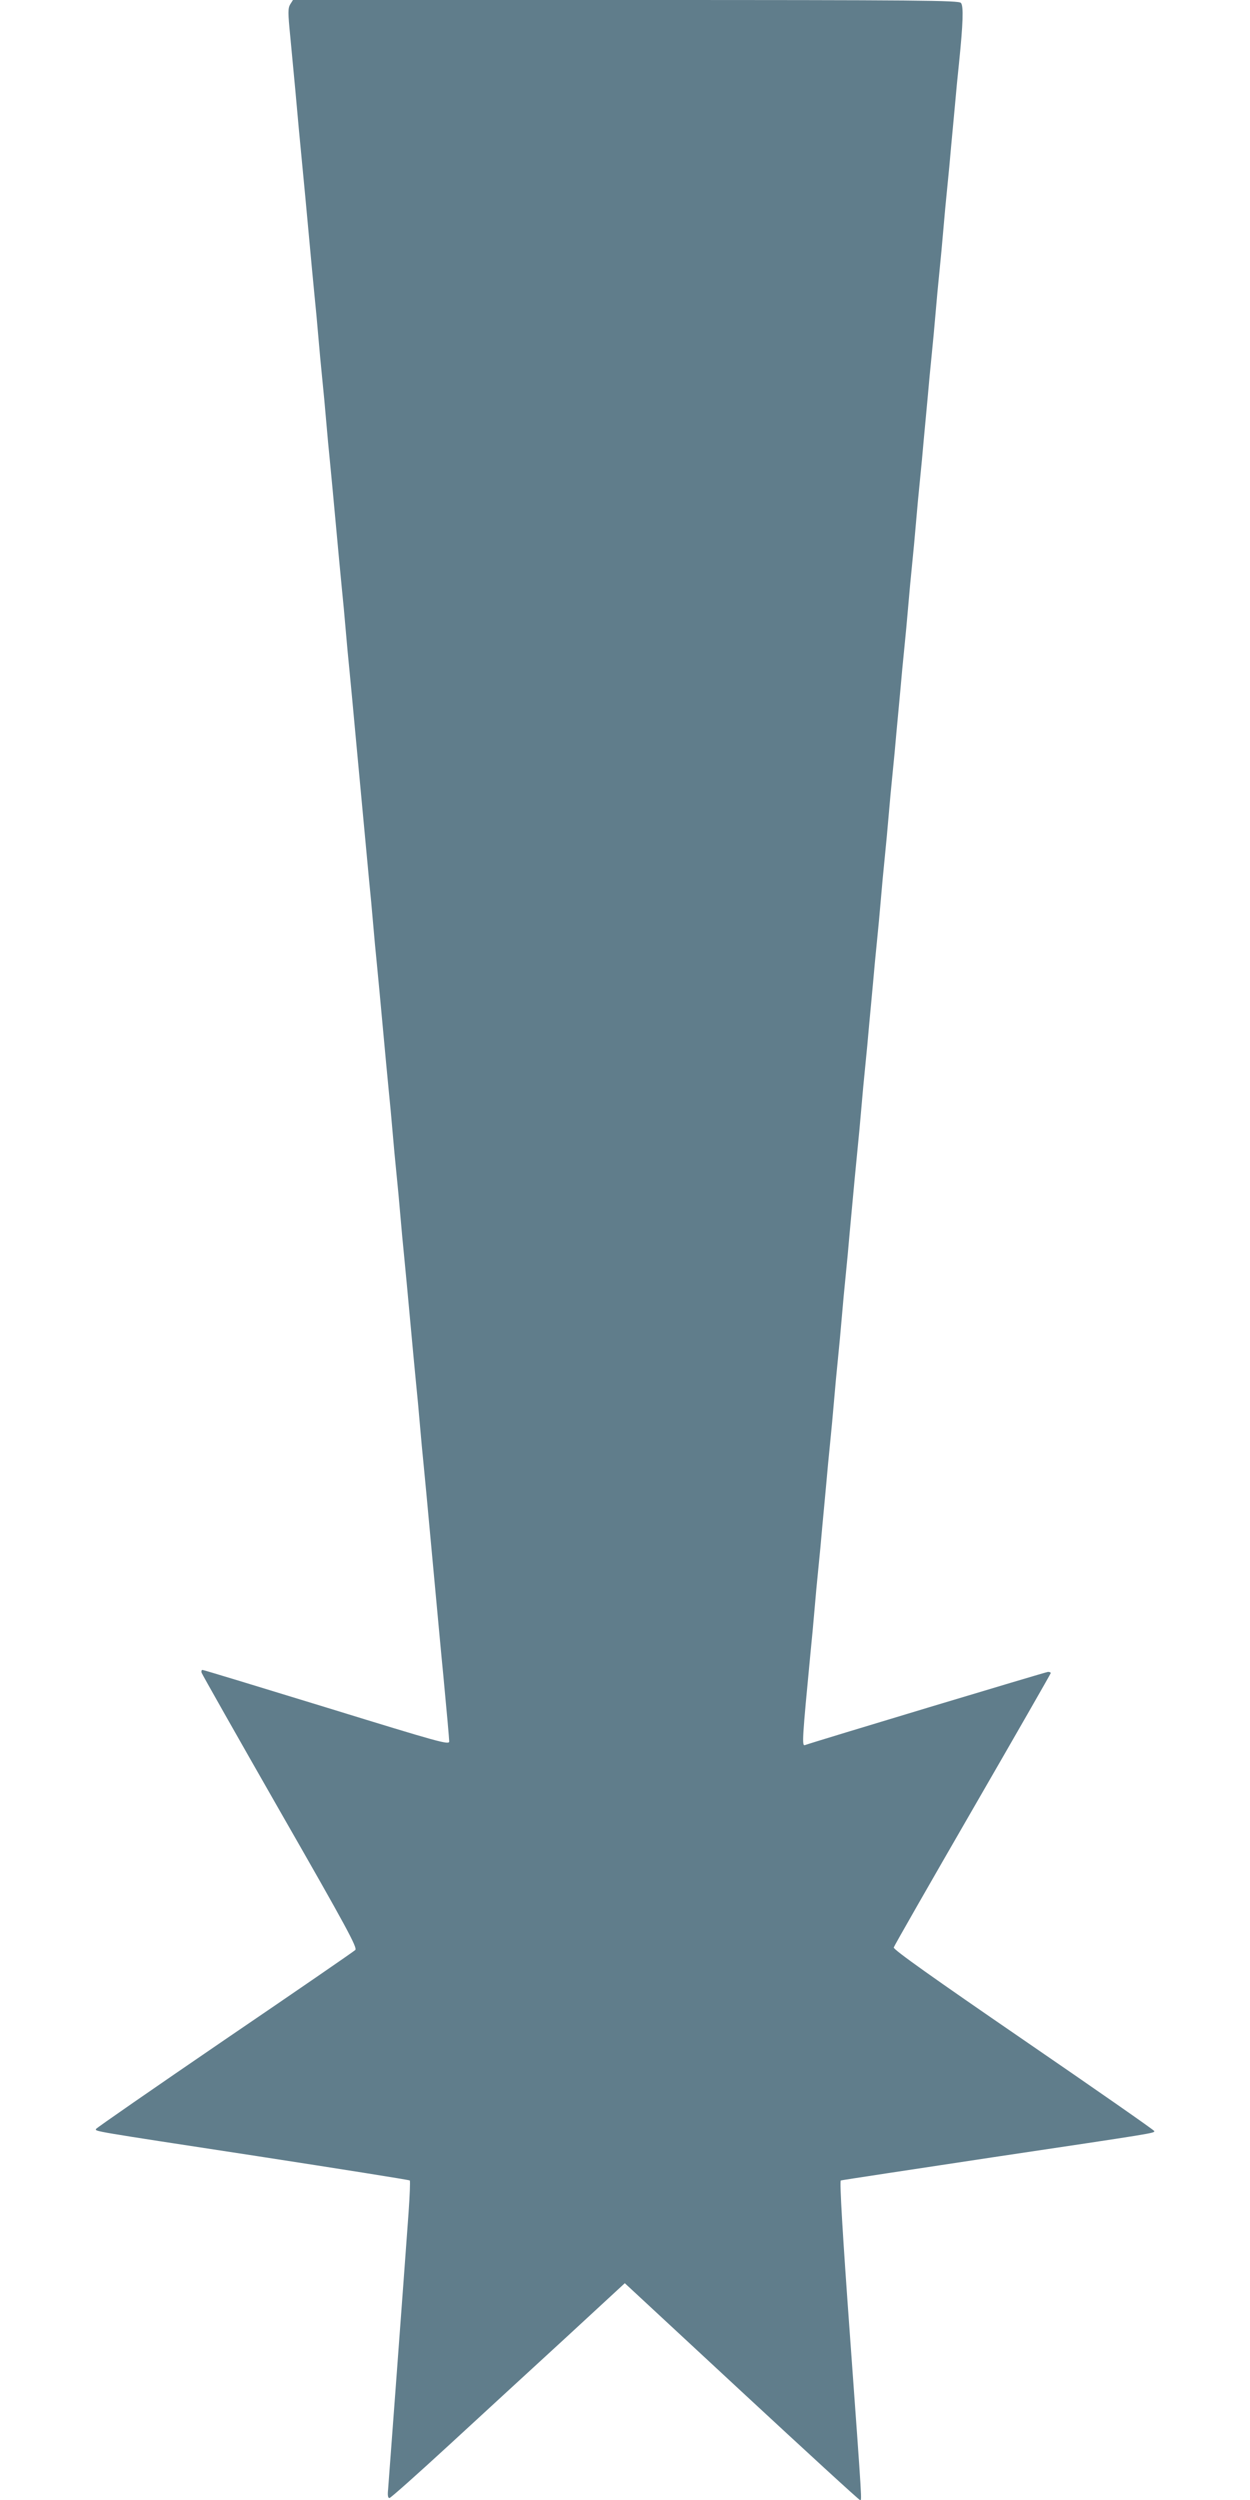 <?xml version="1.0" standalone="no"?>
<!DOCTYPE svg PUBLIC "-//W3C//DTD SVG 20010904//EN"
 "http://www.w3.org/TR/2001/REC-SVG-20010904/DTD/svg10.dtd">
<svg version="1.0" xmlns="http://www.w3.org/2000/svg"
 width="640pt" height="1280pt" viewBox="0 0 640 1280"
 preserveAspectRatio="xMidYMid meet">
<g transform="translate(0,1280) scale(0.1,-0.1)"
fill="#607d8b" stroke="none">
<path d="M1486 12778 c-12 -20 -12 -43 0 -163 20 -211 34 -359 44 -475 6 -58
14 -152 20 -210 6 -58 19 -202 30 -320 11 -118 24 -262 30 -320 6 -58 15 -154
20 -215 5 -60 14 -157 20 -215 6 -58 15 -154 20 -215 5 -60 14 -157 20 -215 6
-58 19 -202 30 -320 11 -118 24 -262 30 -320 6 -58 15 -154 20 -215 5 -60 14
-157 20 -215 6 -58 19 -202 30 -320 53 -568 61 -652 70 -750 6 -58 15 -154 20
-215 5 -60 14 -157 20 -215 6 -58 19 -202 30 -320 11 -118 24 -262 30 -320 6
-58 15 -154 20 -215 5 -60 14 -157 20 -215 6 -58 15 -154 20 -215 5 -60 14
-157 20 -215 6 -58 19 -202 30 -320 11 -118 24 -262 30 -320 6 -58 15 -154 20
-215 5 -60 14 -157 20 -215 6 -58 19 -202 30 -320 44 -473 59 -640 70 -750 19
-201 29 -314 30 -336 0 -19 -49 -5 -627 173 -345 106 -631 193 -636 193 -5 0
-7 -6 -5 -14 2 -7 183 -327 402 -710 342 -597 397 -699 385 -710 -8 -8 -309
-215 -669 -460 -360 -246 -656 -451 -658 -456 -5 -13 -35 -8 822 -139 428 -66
781 -122 784 -125 3 -3 0 -77 -6 -163 -26 -362 -102 -1381 -105 -1420 -3 -28
-1 -43 7 -43 6 0 144 123 307 273 162 149 431 397 597 549 l301 278 598 -555
c329 -305 601 -555 606 -555 10 0 13 -46 -51 839 -38 522 -54 795 -47 797 5 2
357 55 780 119 838 125 825 123 825 134 0 4 -301 214 -670 467 -456 313 -668
463 -664 473 2 8 184 326 404 707 220 381 400 695 400 698 0 3 -6 6 -14 6 -10
0 -1195 -357 -1245 -375 -16 -6 -13 37 29 475 6 58 15 155 20 215 5 61 14 157
20 215 6 58 15 153 20 213 6 59 14 155 20 215 5 59 14 154 20 212 6 58 15 155
20 215 5 61 14 157 20 215 6 58 15 155 20 215 5 61 14 157 20 215 6 58 15 155
20 215 25 270 30 326 40 425 6 58 15 155 20 215 5 61 14 157 20 215 6 58 15
153 20 213 6 59 14 155 20 215 5 59 14 154 20 212 6 58 15 155 20 215 5 61 14
157 20 215 6 58 15 155 20 215 5 61 14 157 20 215 6 58 15 153 20 213 6 59 14
155 20 215 5 59 14 154 20 212 6 58 15 155 20 215 5 61 14 157 20 215 6 58 15
155 20 215 5 61 14 157 20 215 6 58 15 153 20 213 6 59 14 155 20 215 5 59 14
154 20 212 6 58 15 155 20 215 5 61 14 157 20 215 6 58 15 155 20 215 5 61 14
157 20 215 6 58 15 153 20 213 6 59 14 155 20 215 5 59 14 152 20 207 21 206
24 294 10 310 -11 13 -198 15 -1716 15 l-1704 0 -14 -22z"/>
</g>
</svg>
